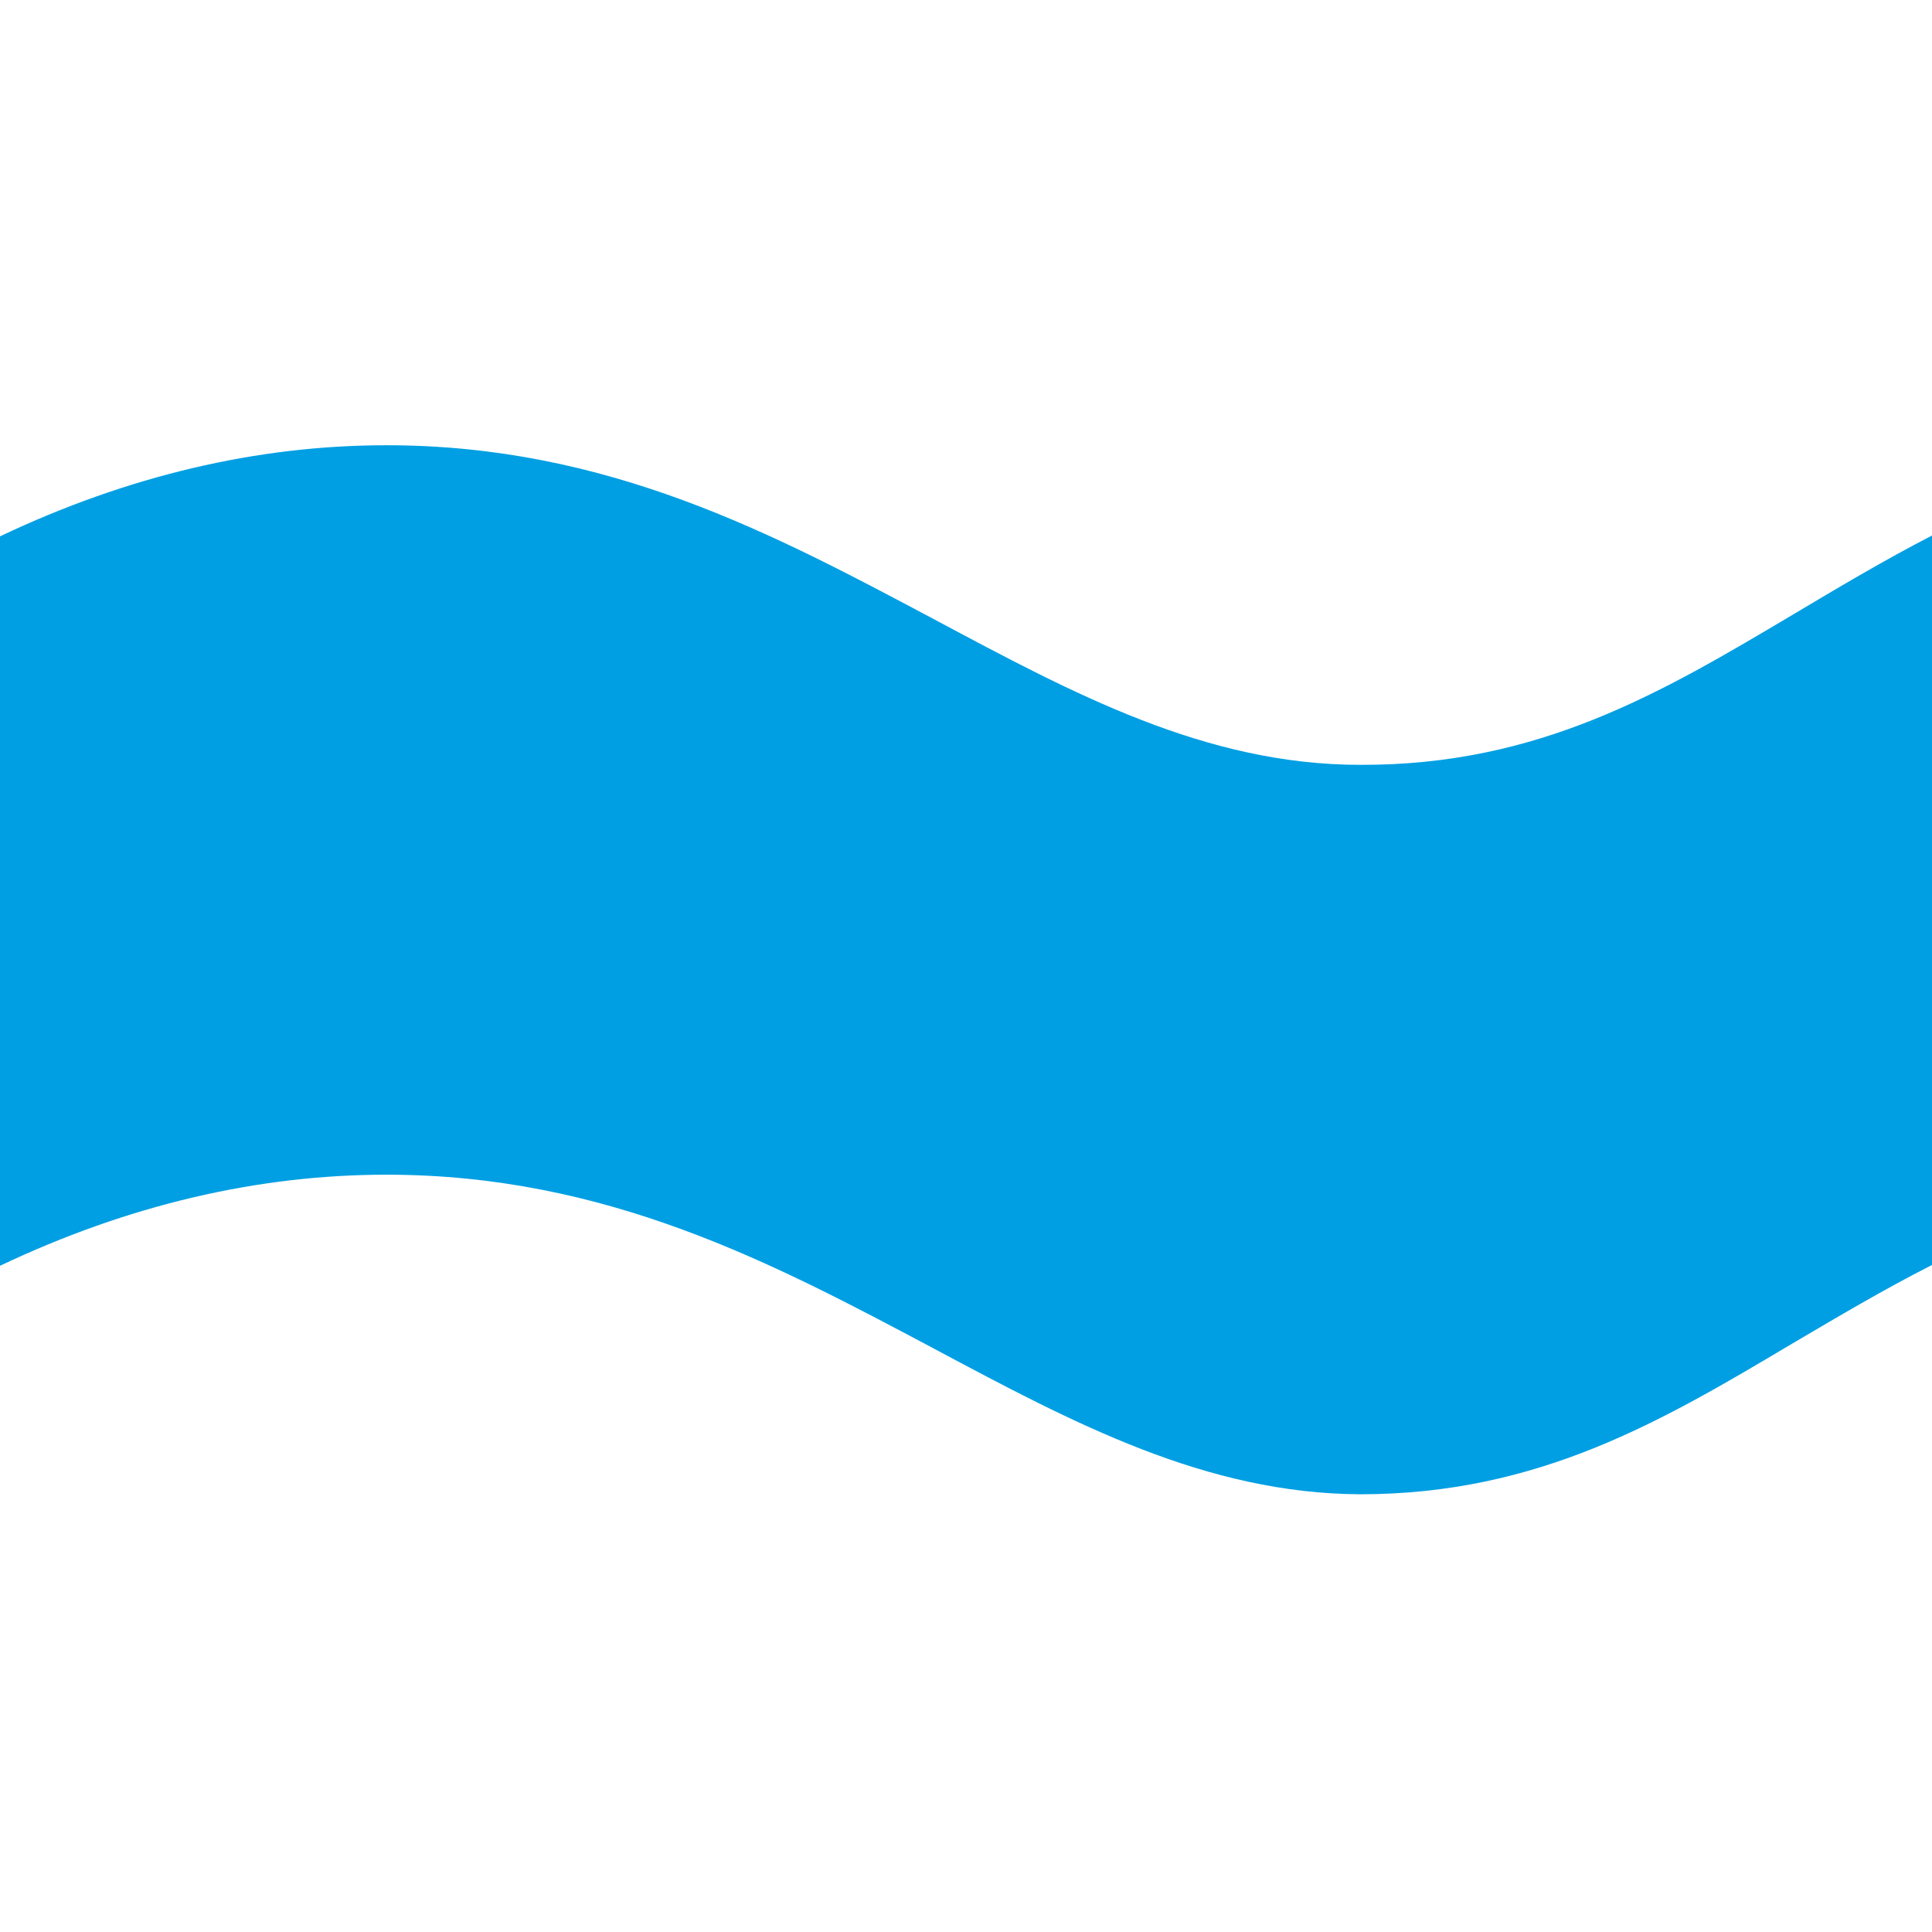 <svg width="48" height="48" viewBox="0 0 48 48" fill="none" xmlns="http://www.w3.org/2000/svg">
<path d="M48 31.428C46.787 32.044 45.655 32.719 44.542 33.373C41.302 35.299 38.241 37.125 33.789 37.125C29.953 37.105 26.673 35.358 23.215 33.512C19.22 31.389 15.086 29.185 9.6 29.185C6.4 29.185 3.18 29.939 0 31.448V13.325C3.18 11.817 6.4 11.062 9.6 11.062C15.106 11.062 19.22 13.266 23.215 15.39C26.673 17.236 29.953 19.002 33.789 19.002C38.241 19.022 41.302 17.196 44.542 15.271C45.675 14.596 46.807 13.921 48 13.305V31.428Z" fill="#009FE3"/>
</svg>

